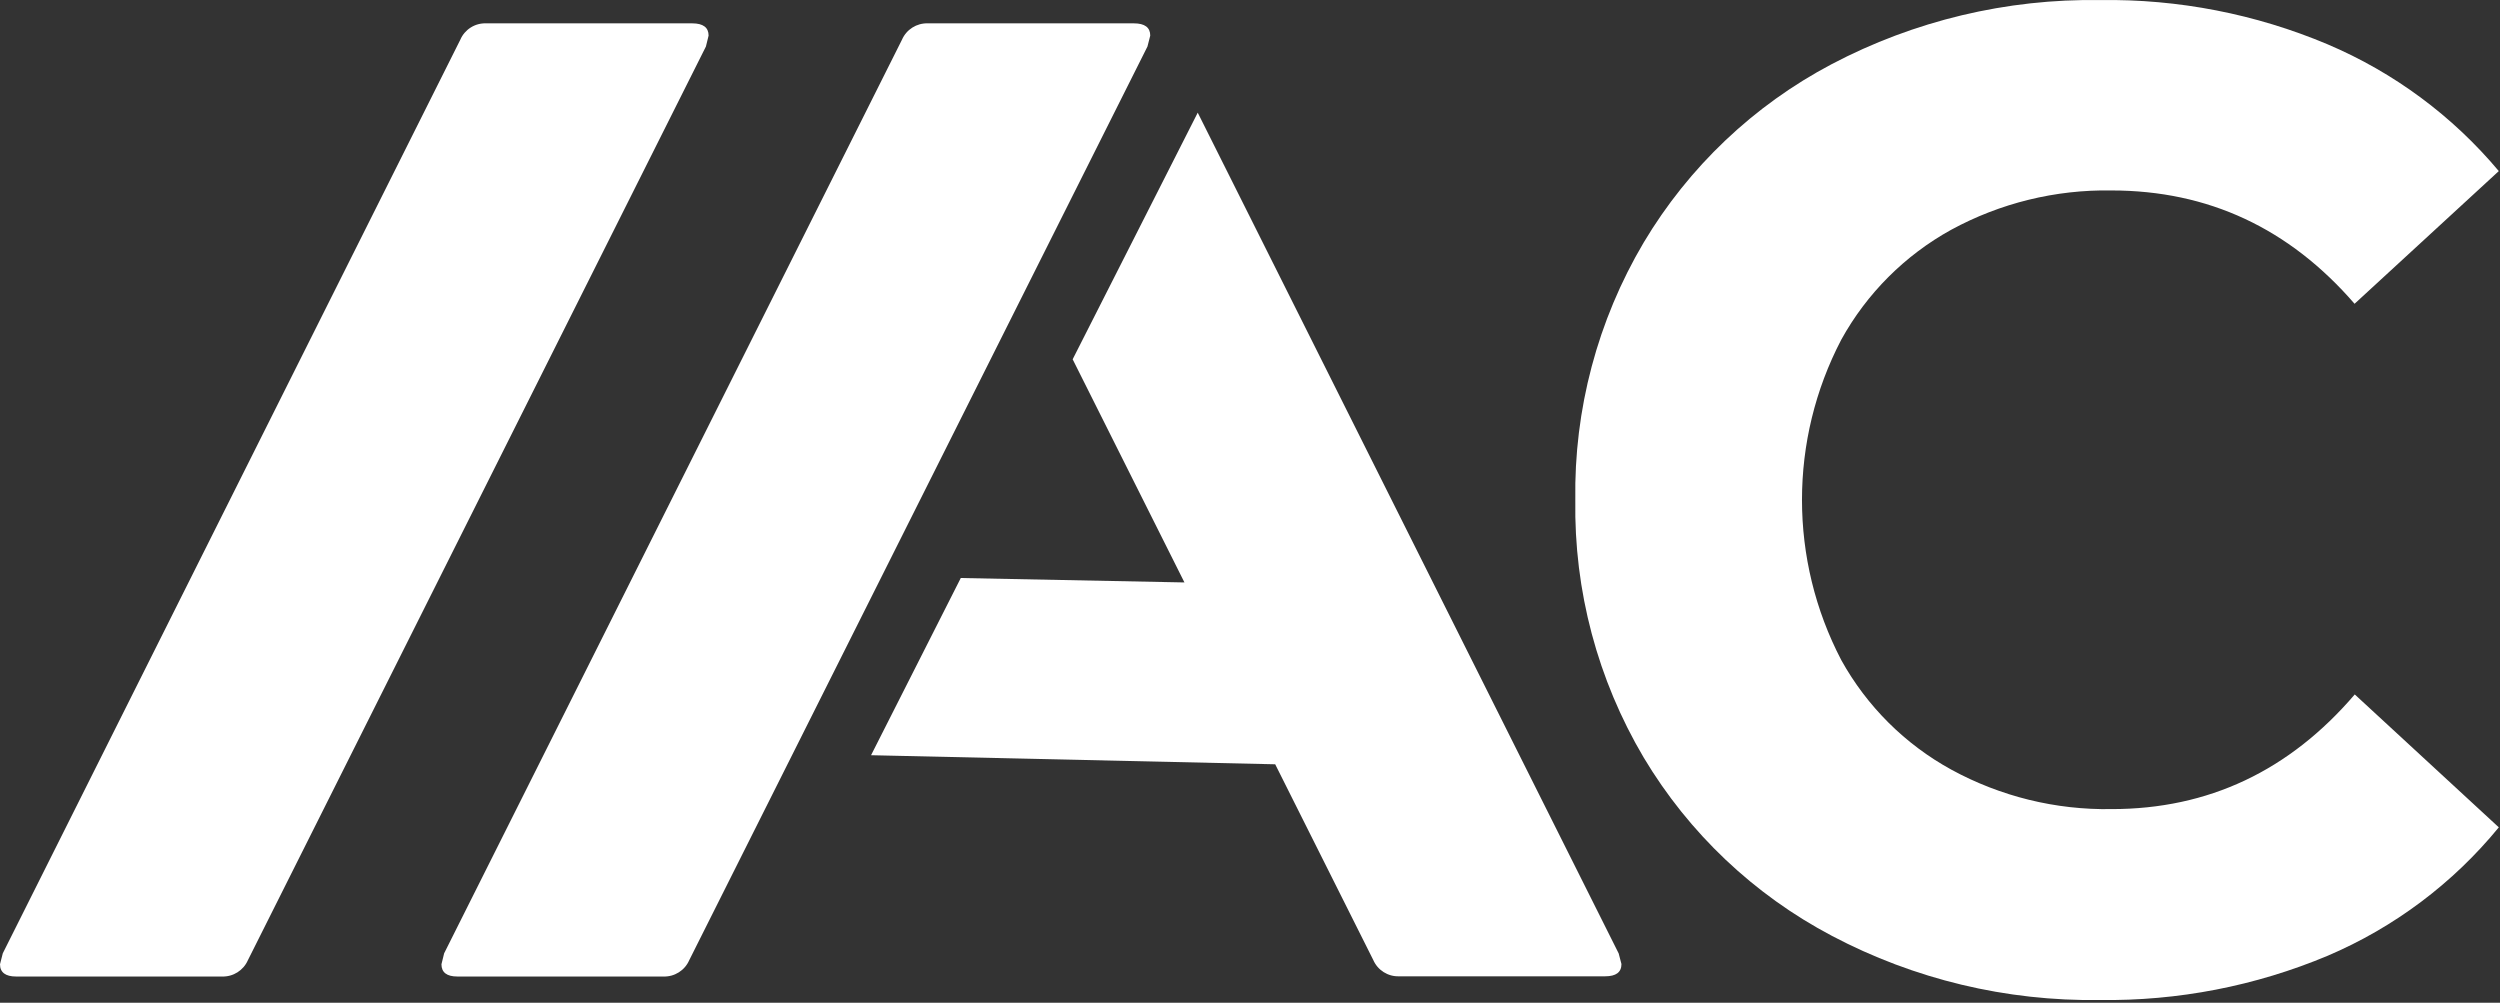 <?xml version="1.0" encoding="UTF-8" standalone="no"?><!DOCTYPE svg PUBLIC "-//W3C//DTD SVG 1.1//EN" "http://www.w3.org/Graphics/SVG/1.1/DTD/svg11.dtd"><svg width="100%" height="100%" viewBox="0 0 182 73" version="1.1" xmlns="http://www.w3.org/2000/svg" xmlns:xlink="http://www.w3.org/1999/xlink" xml:space="preserve" xmlns:serif="http://www.serif.com/" style="fill-rule:evenodd;clip-rule:evenodd;stroke-linejoin:round;stroke-miterlimit:2;"><rect x="0" y="0" width="182" height="73" fill="#333333" stroke="none"/><g><path id="slash-one" d="M0,70.197l0.203,-0.795l33.307,-66.51c0.319,-0.747 1.07,-1.223 1.883,-1.192l14.999,-0c0.795,-0 1.193,0.3 1.193,0.892l-0.195,0.795l-33.345,66.518c-0.325,0.742 -1.073,1.213 -1.883,1.185l-15,-0c-0.75,-0 -1.162,-0.293 -1.162,-0.893Z" style="fill:#fff;"/></g><g><path id="slash-two" d="M32.138,70.197l0.195,-0.795l33.33,-66.51c0.322,-0.744 1.071,-1.219 1.882,-1.192l15,-0c0.795,-0 1.193,0.3 1.193,0.892l-0.203,0.795l-33.36,66.518c-0.323,0.743 -1.072,1.215 -1.882,1.185l-15,-0c-0.758,-0 -1.155,-0.293 -1.155,-0.893Z" style="fill:#fff;"/></g><g><path id="logo-c" d="M133.358,68.127c-5.669,-2.986 -10.407,-7.476 -13.695,-12.975c-3.358,-5.67 -5.083,-12.16 -4.98,-18.75c-0.103,-6.589 1.622,-13.08 4.98,-18.75c3.279,-5.497 8.01,-9.987 13.672,-12.975c6.025,-3.172 12.752,-4.779 19.56,-4.672c5.678,-0.084 11.312,1.012 16.545,3.217c4.829,2.048 9.104,5.212 12.473,9.233l-10.5,9.66c-4.761,-5.5 -10.66,-8.25 -17.7,-8.25c-4.072,-0.069 -8.094,0.918 -11.671,2.865c-3.365,1.858 -6.137,4.63 -7.995,7.995c-3.816,7.302 -3.816,16.03 0,23.332c1.863,3.361 4.641,6.126 8.011,7.973c3.575,1.952 7.596,2.942 11.669,2.872c7.035,0 12.936,-2.782 17.7,-8.347l10.486,9.675c-3.339,4.078 -7.617,7.288 -12.465,9.352c-5.253,2.202 -10.903,3.297 -16.598,3.218c-6.786,0.1 -13.489,-1.507 -19.493,-4.673Z" style="fill:#fff;"/></g><g><path id="logo-a" d="M117.84,69.41l-30.645,-61.208l-9.105,17.955l8.138,16.245l-16.283,-0.322l-6.532,12.9l29.422,0.66l7.14,14.25c0.323,0.743 1.073,1.215 1.882,1.185l15.001,-0c0.787,-0 1.184,-0.293 1.184,-0.893l-0.202,-0.772Z" style="fill:#fff;"/></g></svg>